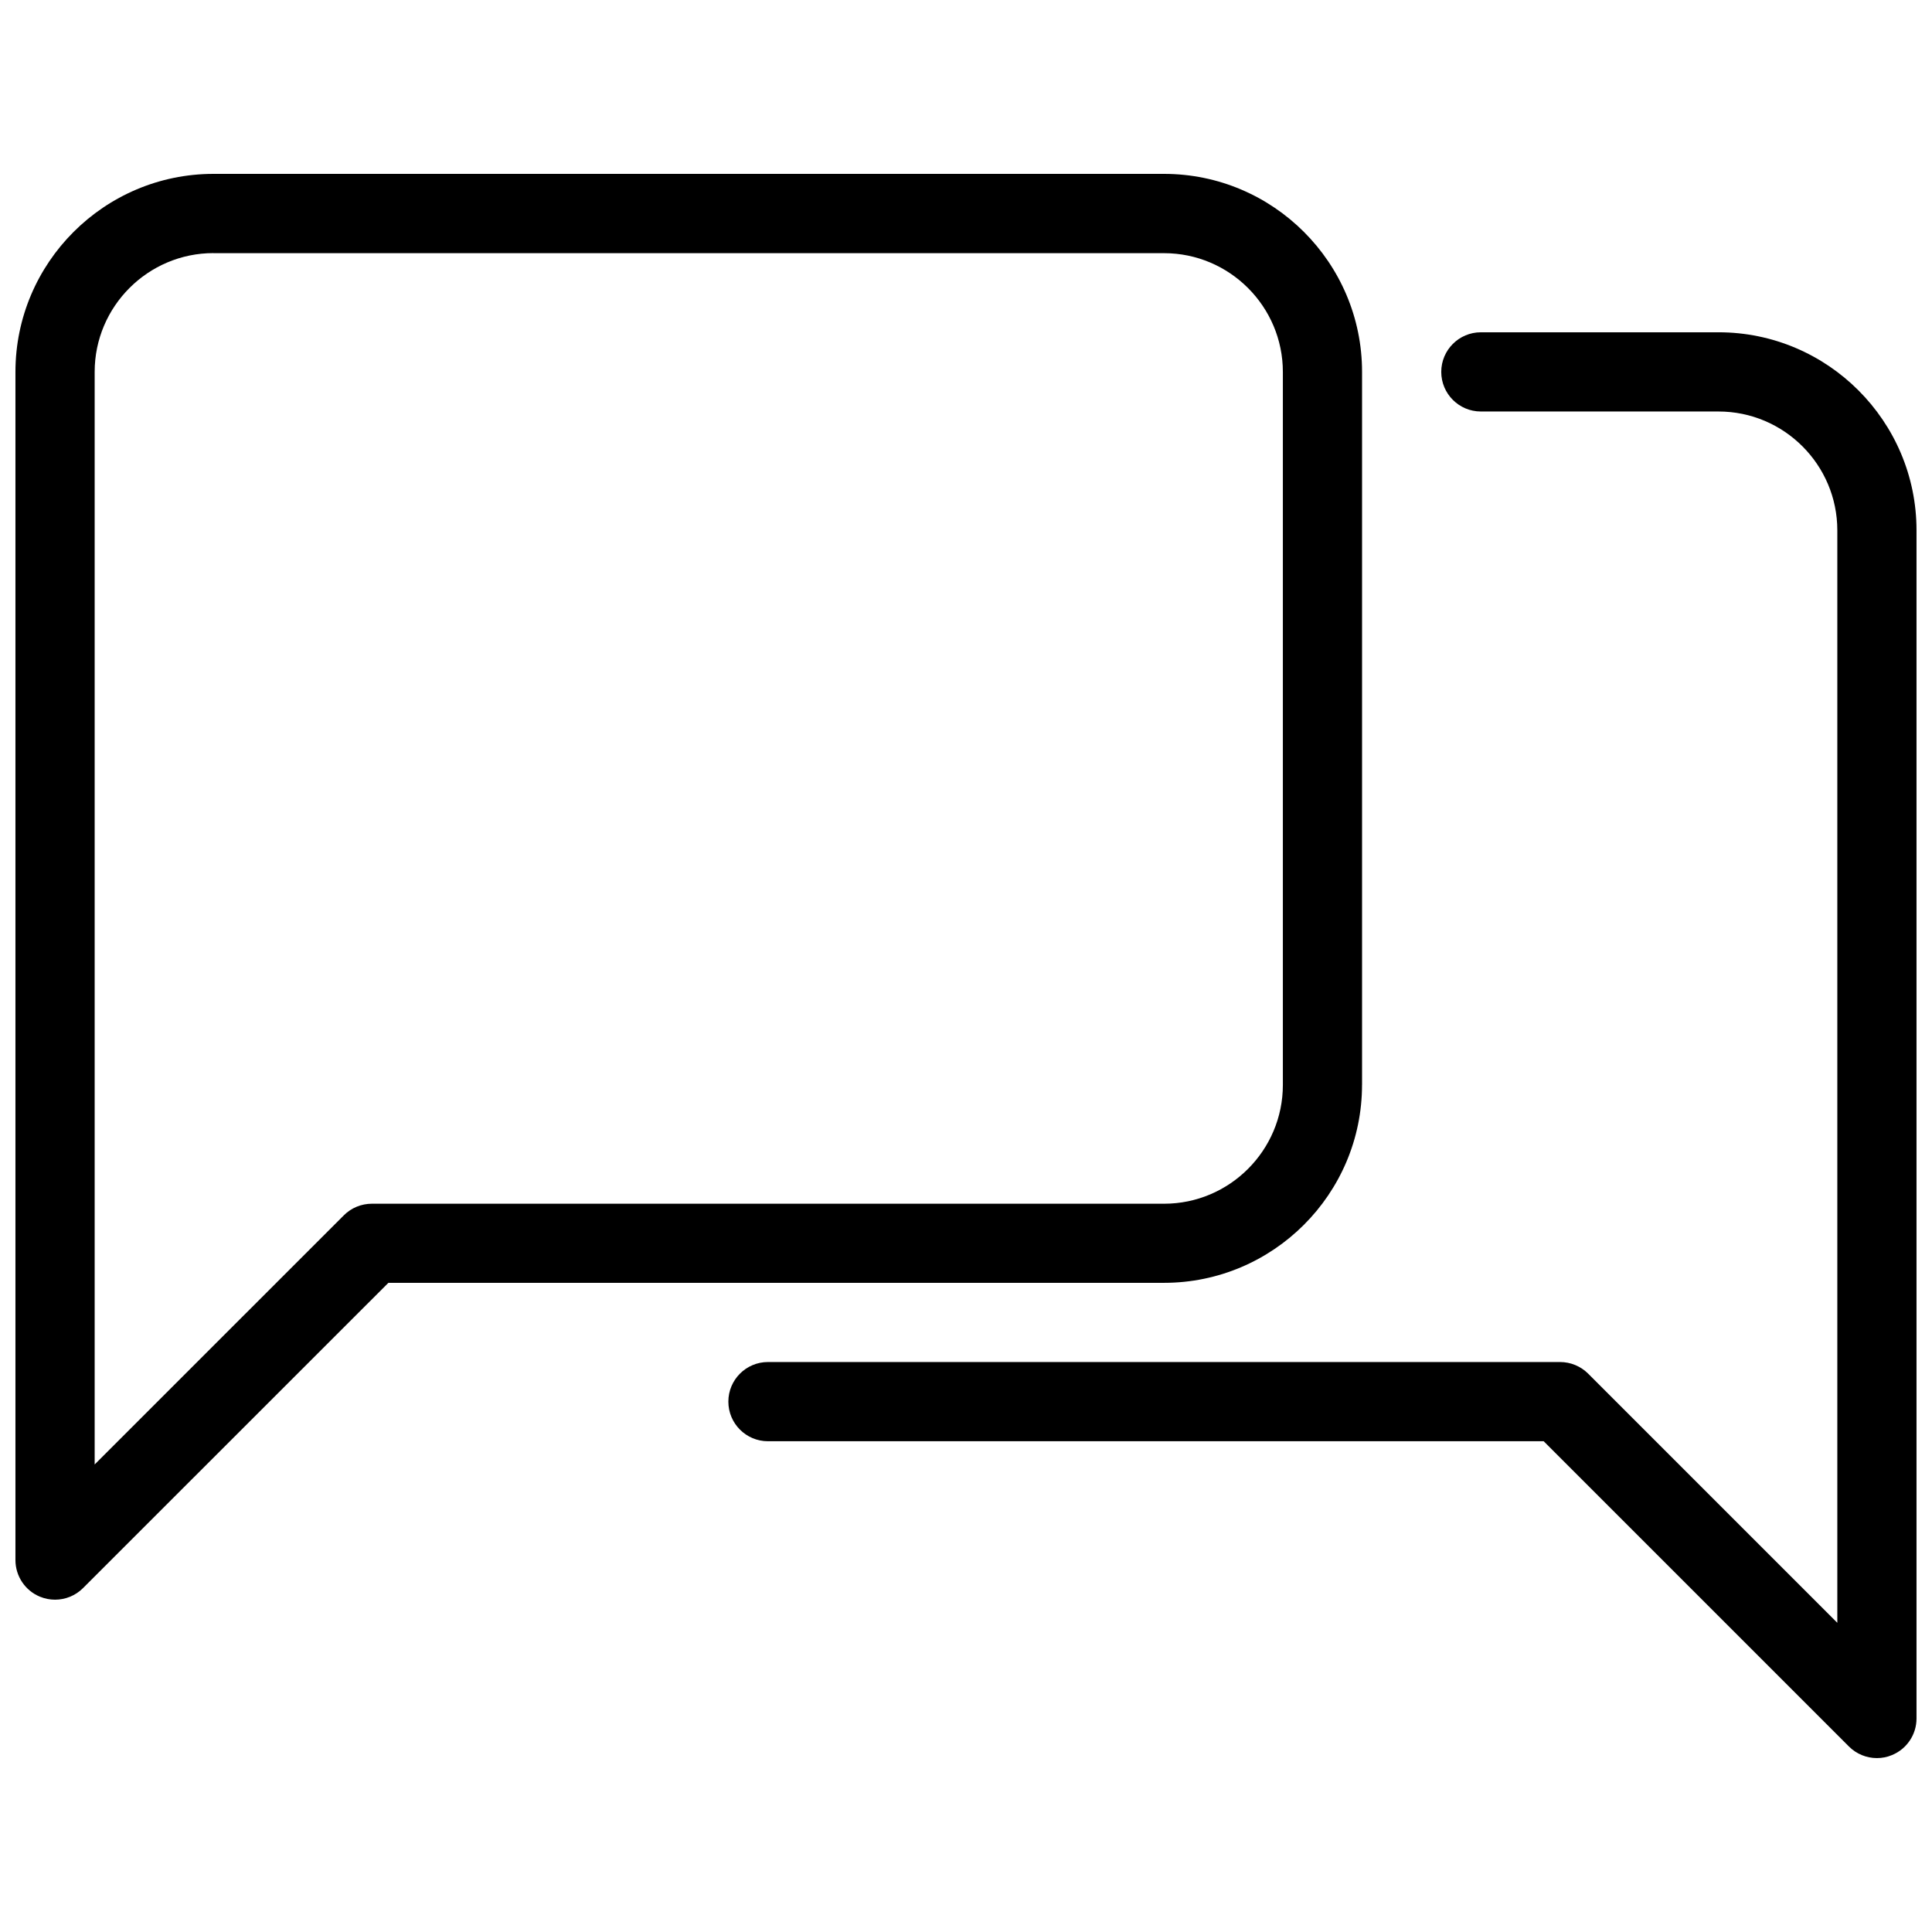 <?xml version="1.0" encoding="UTF-8"?>
<!-- Uploaded to: SVG Repo, www.svgrepo.com, Generator: SVG Repo Mixer Tools -->
<svg width="800px" height="800px" version="1.1" viewBox="144 144 512 512" xmlns="http://www.w3.org/2000/svg">
 <defs>
  <clipPath id="b">
   <path d="m148.09 190h356.91v378h-356.91z"/>
  </clipPath>
  <clipPath id="a">
   <path d="m337 232h314.9v378h-314.9z"/>
  </clipPath>
 </defs>
 <g>
  <g clip-path="url(#b)">
   <path d="m504.96 431.49v-188.93c0-28.926-23.551-52.48-52.477-52.48h-251.91c-28.926 0-52.48 23.555-52.48 52.48v314.88c0 4.242 2.562 8.082 6.488 9.699 1.32 0.543 2.684 0.793 4.008 0.793 2.731 0 5.414-1.07 7.41-3.066l80.926-80.902h205.55c28.926 0 52.477-23.551 52.477-52.477zm-262.4 31.508c-2.793 0-5.457 1.09-7.43 3.066l-66.043 66.039v-289.54c0-17.359 14.148-31.488 31.488-31.488v0.02h251.91c17.359 0 31.488 14.129 31.488 31.488v188.93c0 17.359-14.129 31.488-31.488 31.488h-209.92z"/>
  </g>
  <g clip-path="url(#a)">
   <path d="m599.42 232.06h-62.977c-5.793 0-10.496 4.703-10.496 10.496 0 5.793 4.703 10.496 10.496 10.496h62.977c17.363 0 31.488 14.129 31.488 31.488v289.52l-66.043-66.043c-1.969-1.953-4.637-3.066-7.43-3.066h-209.92c-5.793 0-10.492 4.703-10.492 10.496 0 5.797 4.699 10.496 10.496 10.496h205.57l80.902 80.902c1.996 1.996 4.684 3.066 7.41 3.066 1.344 0 2.707-0.25 3.988-0.797 3.949-1.617 6.508-5.457 6.508-9.699v-314.88c0-28.926-23.551-52.477-52.48-52.477z"/>
  </g>
 </g>
</svg>